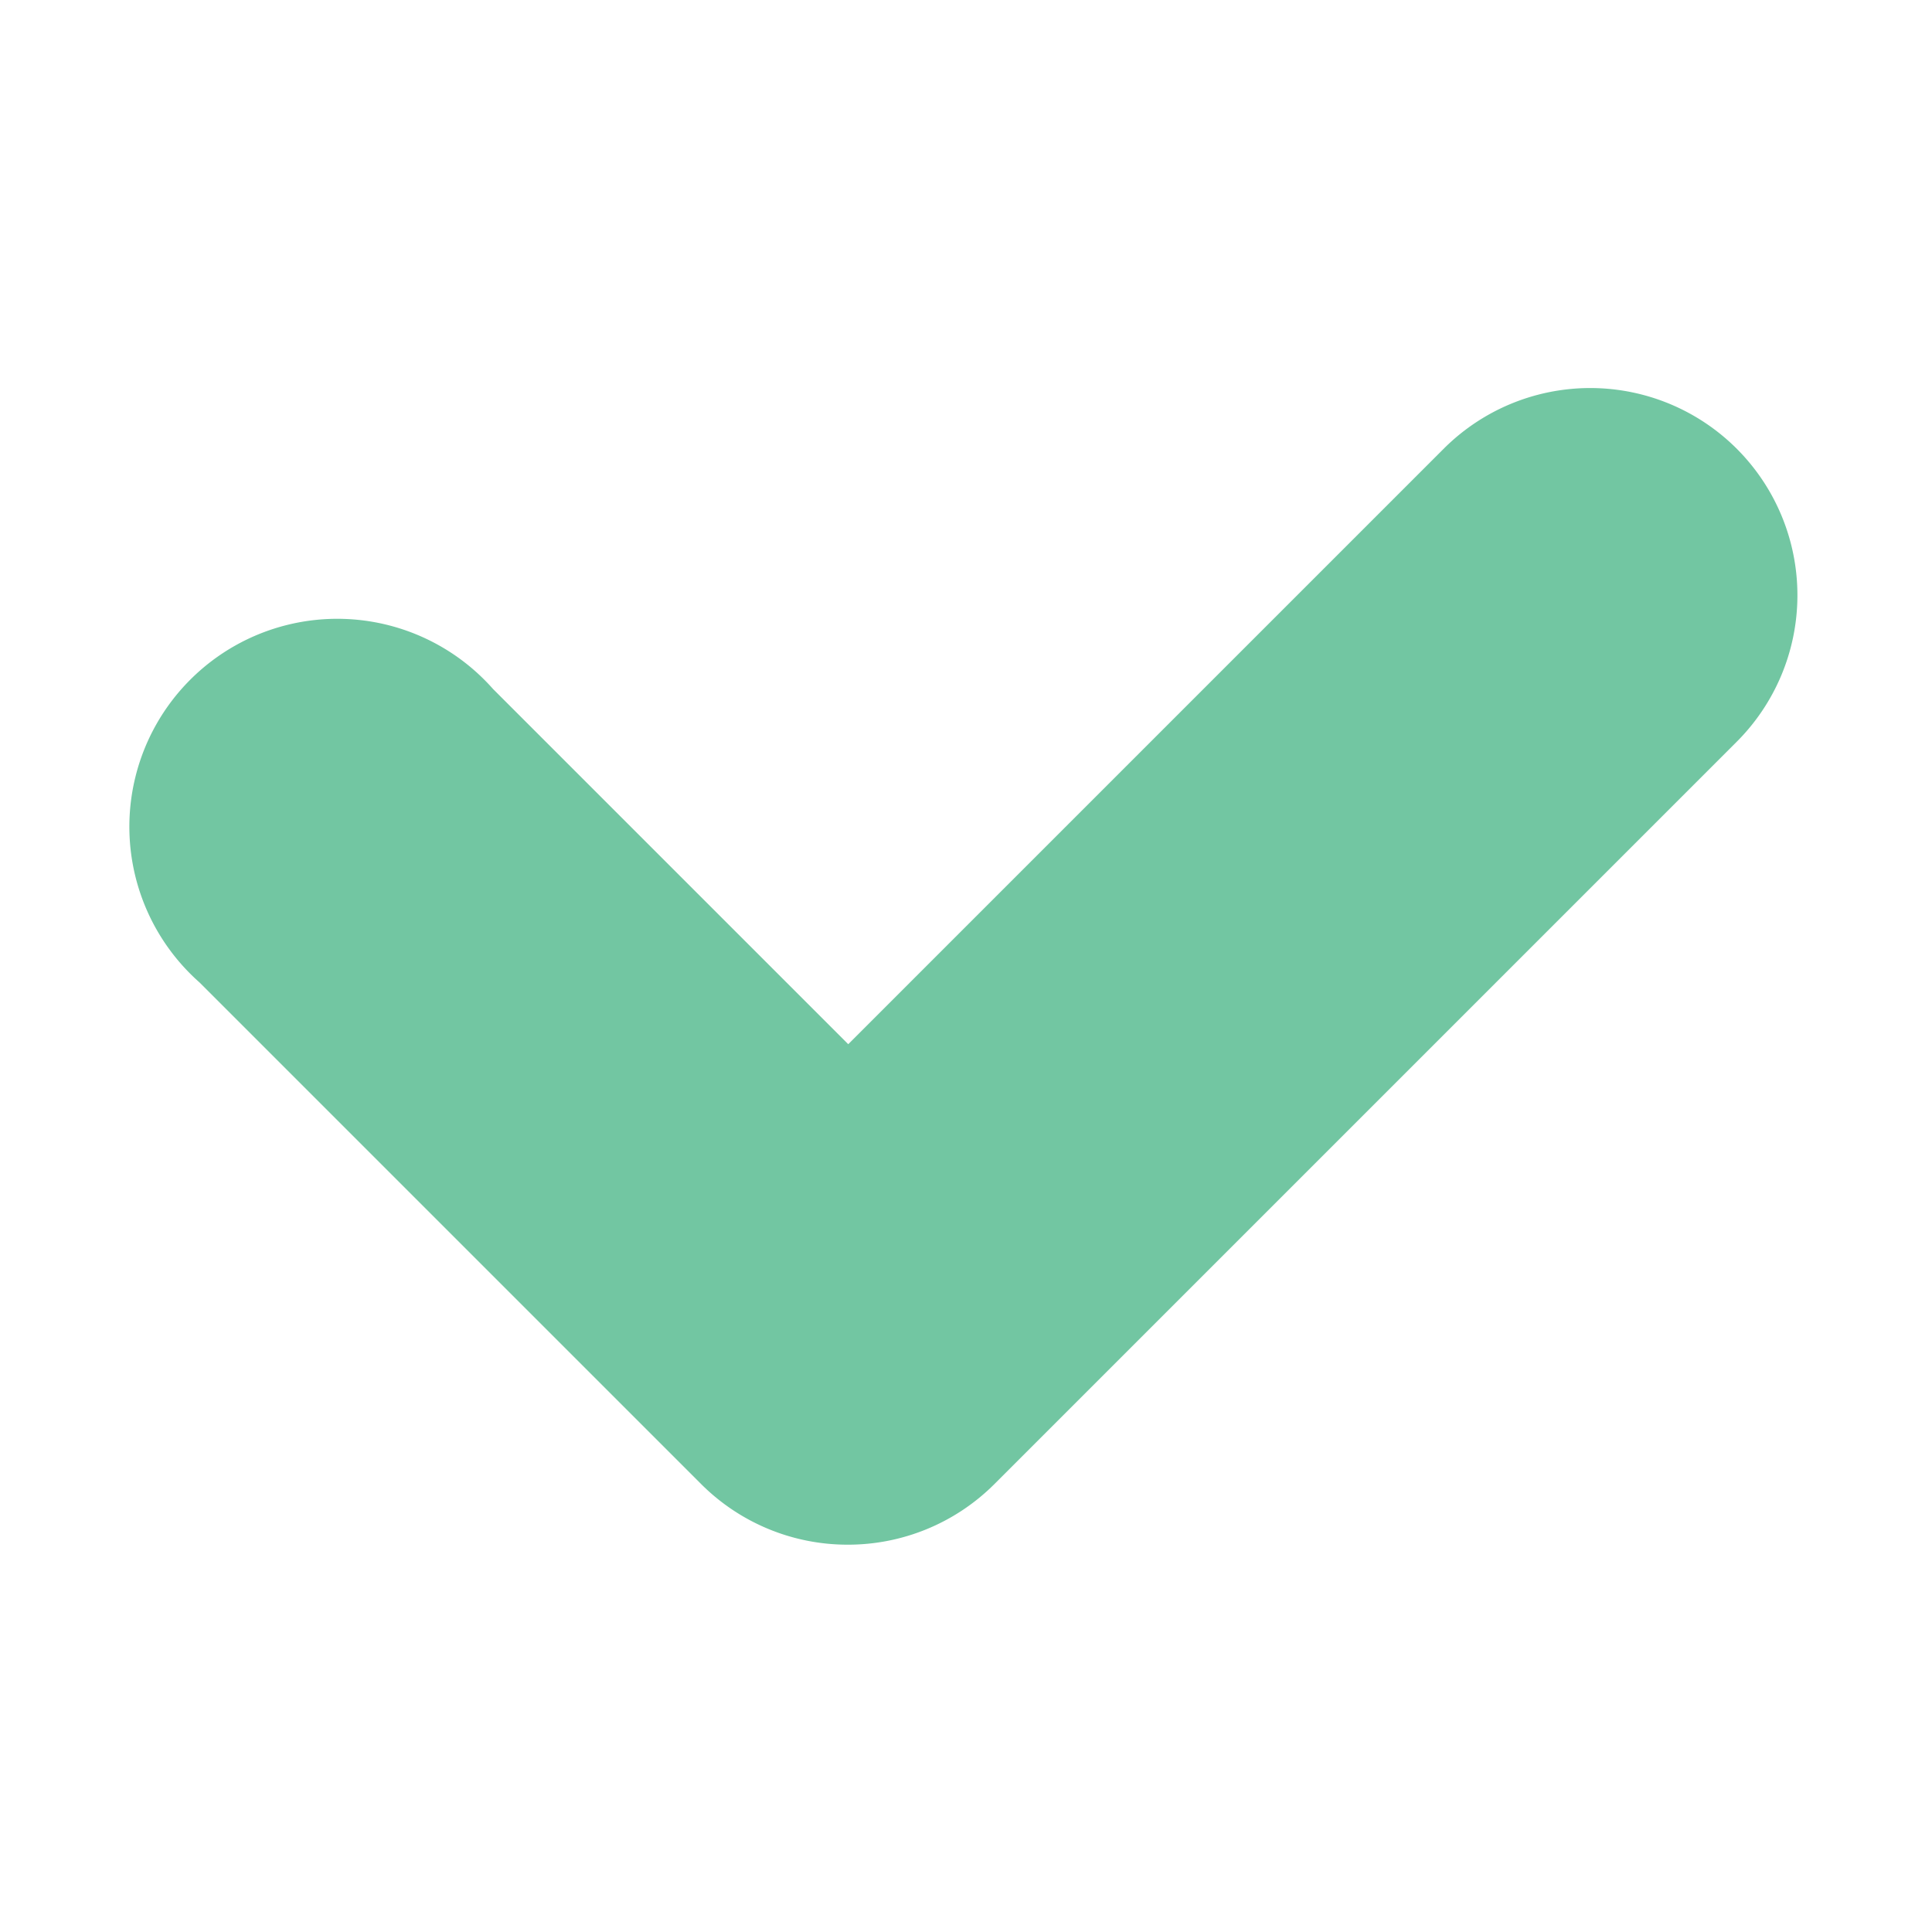 <svg xmlns="http://www.w3.org/2000/svg" viewBox="0 0 21 21"><defs><style>.cls-1{fill:#72c6a2}.cls-2{opacity:0}.cls-3{fill:#fff}</style></defs><title>send</title><g id="Livello_2" data-name="Livello 2"><g id="Livello_1-2" data-name="Livello 1"><path class="cls-1" d="M9.21 16.79a2.25 2.25 0 0 1-1.59-.66l-5.45-5.45a2.26 2.26 0 1 1 3.19-3.19l3.86 3.86 6.48-6.48a2.25 2.25 0 1 1 3.17 3.2l-8.07 8.07a2.25 2.25 0 0 1-1.59.65z"/><g class="cls-2"><path class="cls-3" d="M20 1v19H1V1h19m1-1H0v21h21z"/></g></g></g></svg>